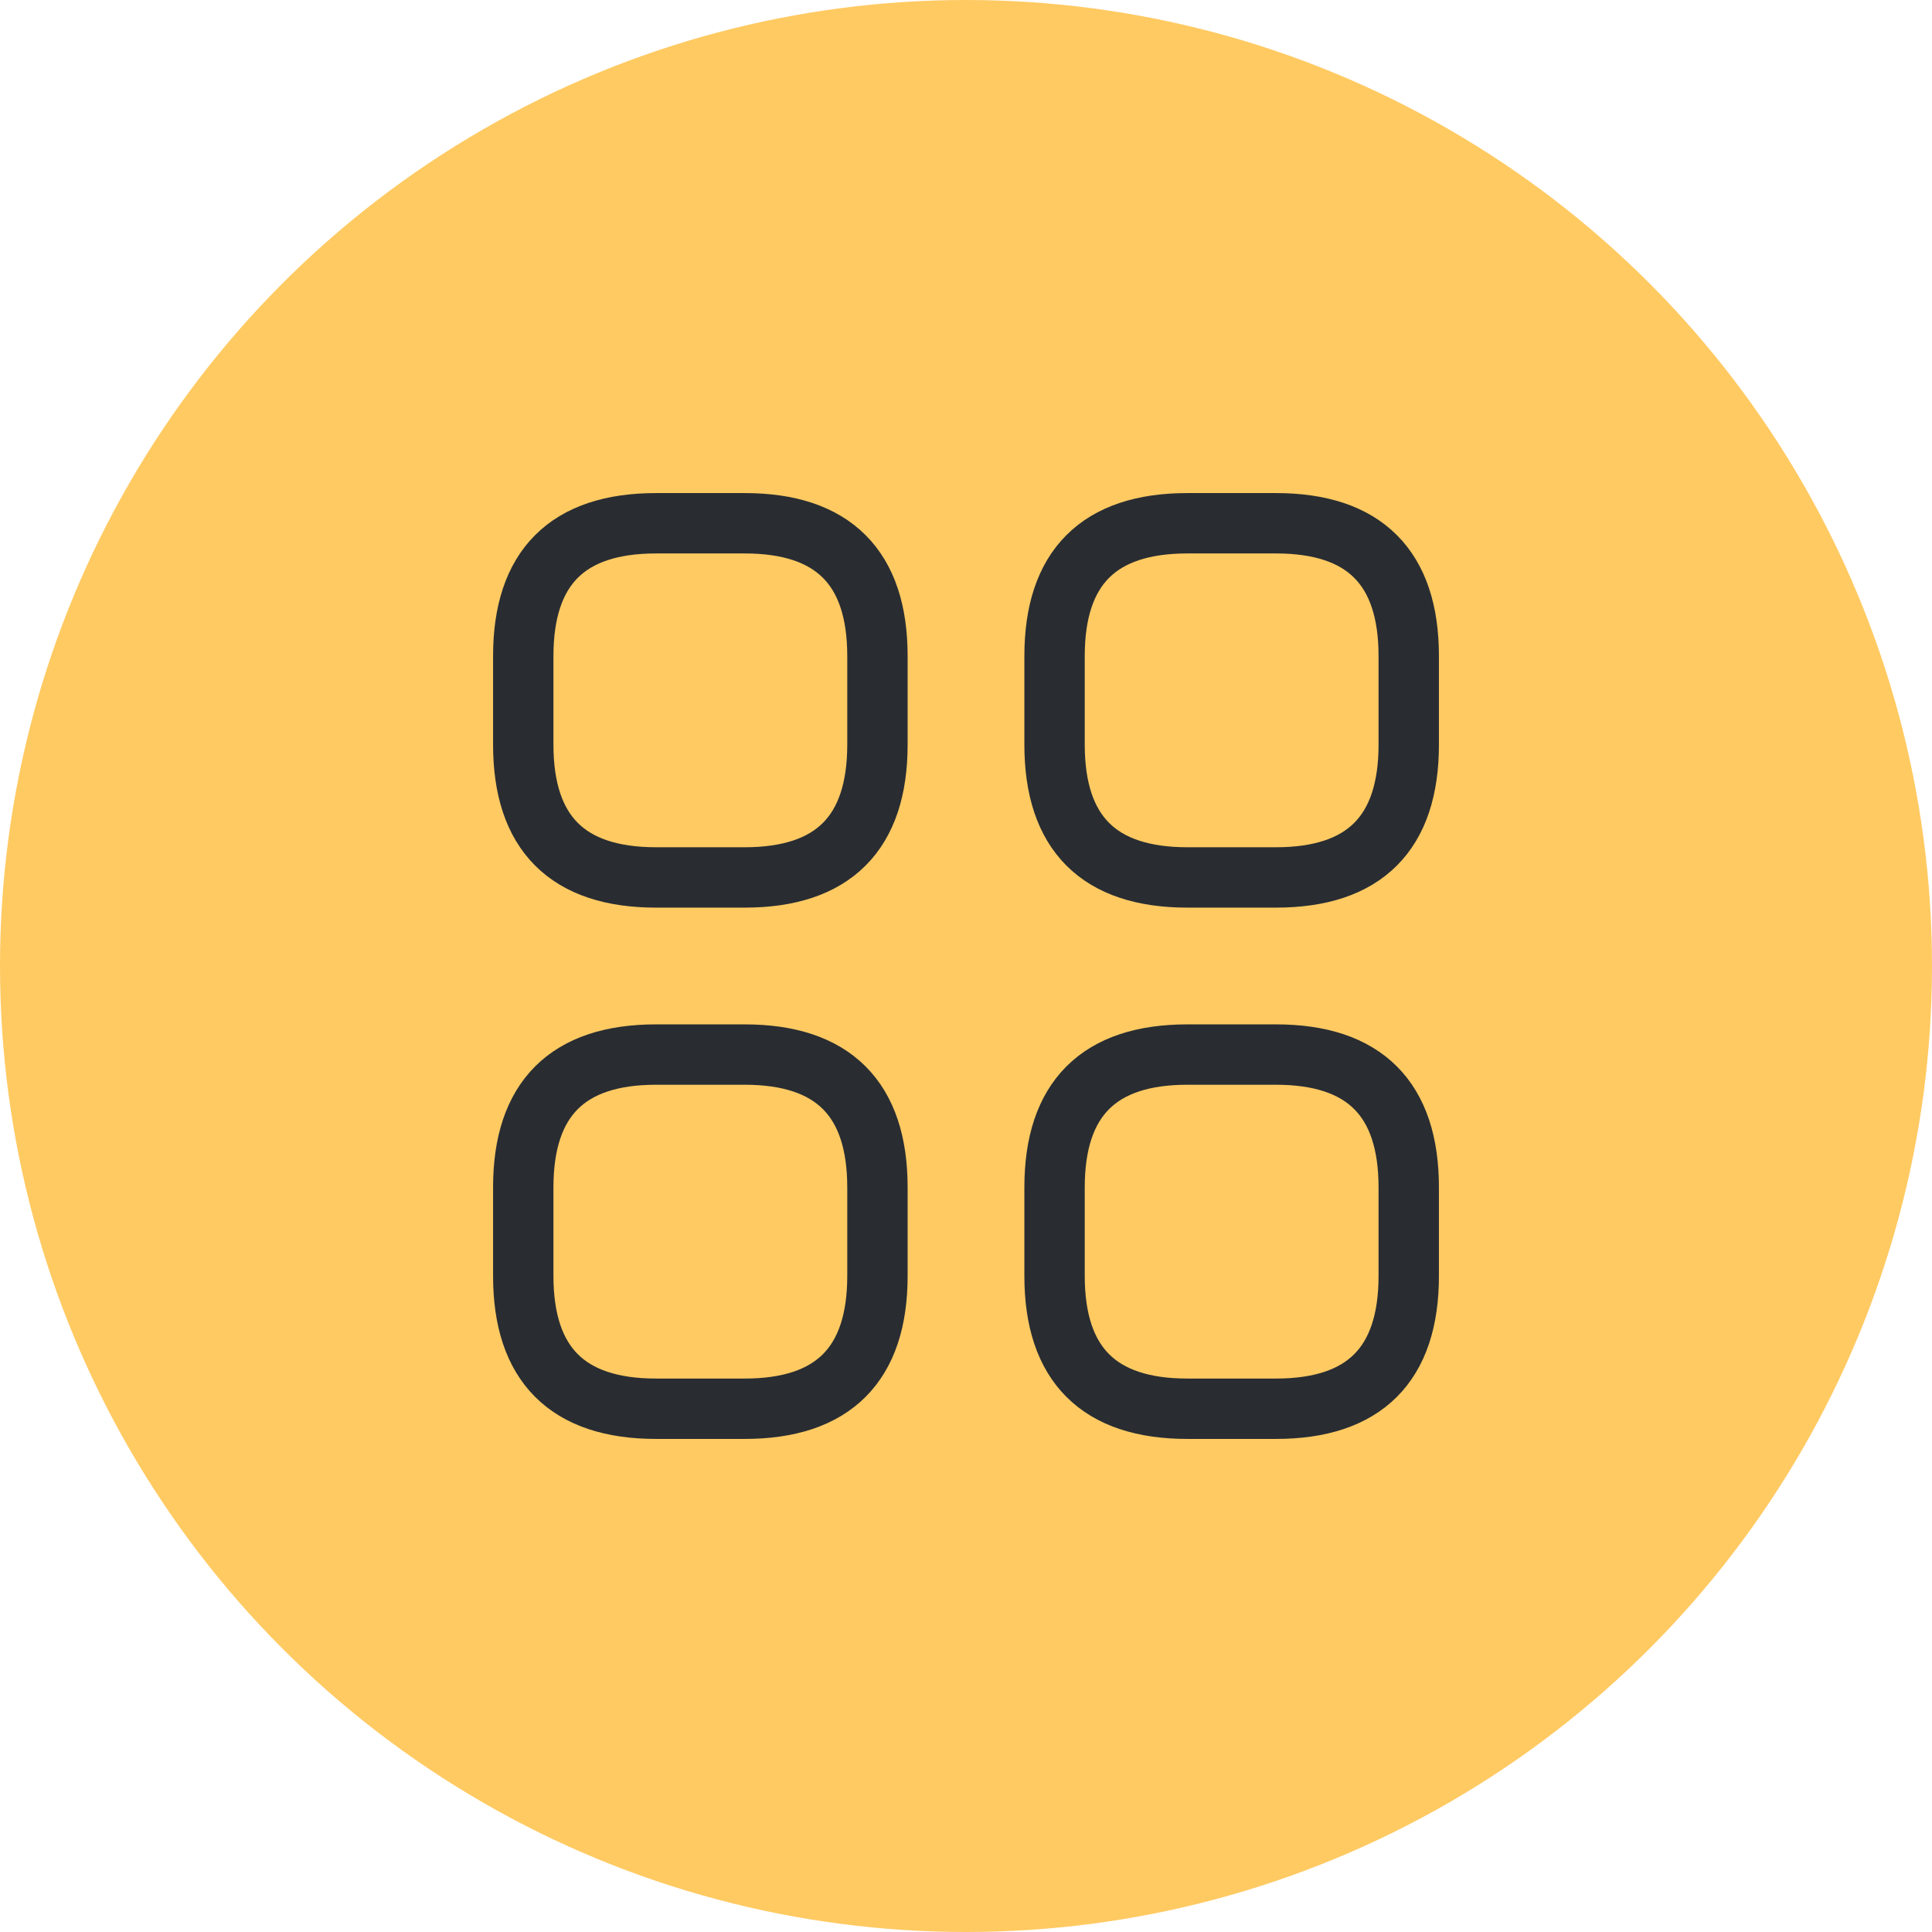 <svg xmlns="http://www.w3.org/2000/svg" width="80" height="80" viewBox="0 0 80 80" fill="none"><circle cx="40" cy="40" r="40" fill="#FFCA62"></circle><path d="M27.167 36.333H30.833C34.5 36.333 36.333 34.5 36.333 30.833V27.167C36.333 23.5 34.5 21.667 30.833 21.667H27.167C23.5 21.667 21.667 23.5 21.667 27.167V30.833C21.667 34.5 23.5 36.333 27.167 36.333Z" stroke="#292D32" stroke-width="2.5" stroke-miterlimit="10" stroke-linecap="round" stroke-linejoin="round"></path><path d="M49.167 36.333H52.833C56.5 36.333 58.333 34.5 58.333 30.833V27.167C58.333 23.5 56.5 21.667 52.833 21.667H49.167C45.5 21.667 43.667 23.5 43.667 27.167V30.833C43.667 34.5 45.5 36.333 49.167 36.333Z" stroke="#292D32" stroke-width="2.5" stroke-miterlimit="10" stroke-linecap="round" stroke-linejoin="round"></path><path d="M49.167 58.333H52.833C56.5 58.333 58.333 56.5 58.333 52.833V49.167C58.333 45.5 56.5 43.667 52.833 43.667H49.167C45.5 43.667 43.667 45.5 43.667 49.167V52.833C43.667 56.5 45.5 58.333 49.167 58.333Z" stroke="#292D32" stroke-width="2.5" stroke-miterlimit="10" stroke-linecap="round" stroke-linejoin="round"></path><path d="M27.167 58.333H30.833C34.5 58.333 36.333 56.5 36.333 52.833V49.167C36.333 45.5 34.5 43.667 30.833 43.667H27.167C23.5 43.667 21.667 45.5 21.667 49.167V52.833C21.667 56.5 23.5 58.333 27.167 58.333Z" stroke="#292D32" stroke-width="2.5" stroke-miterlimit="10" stroke-linecap="round" stroke-linejoin="round"></path></svg>